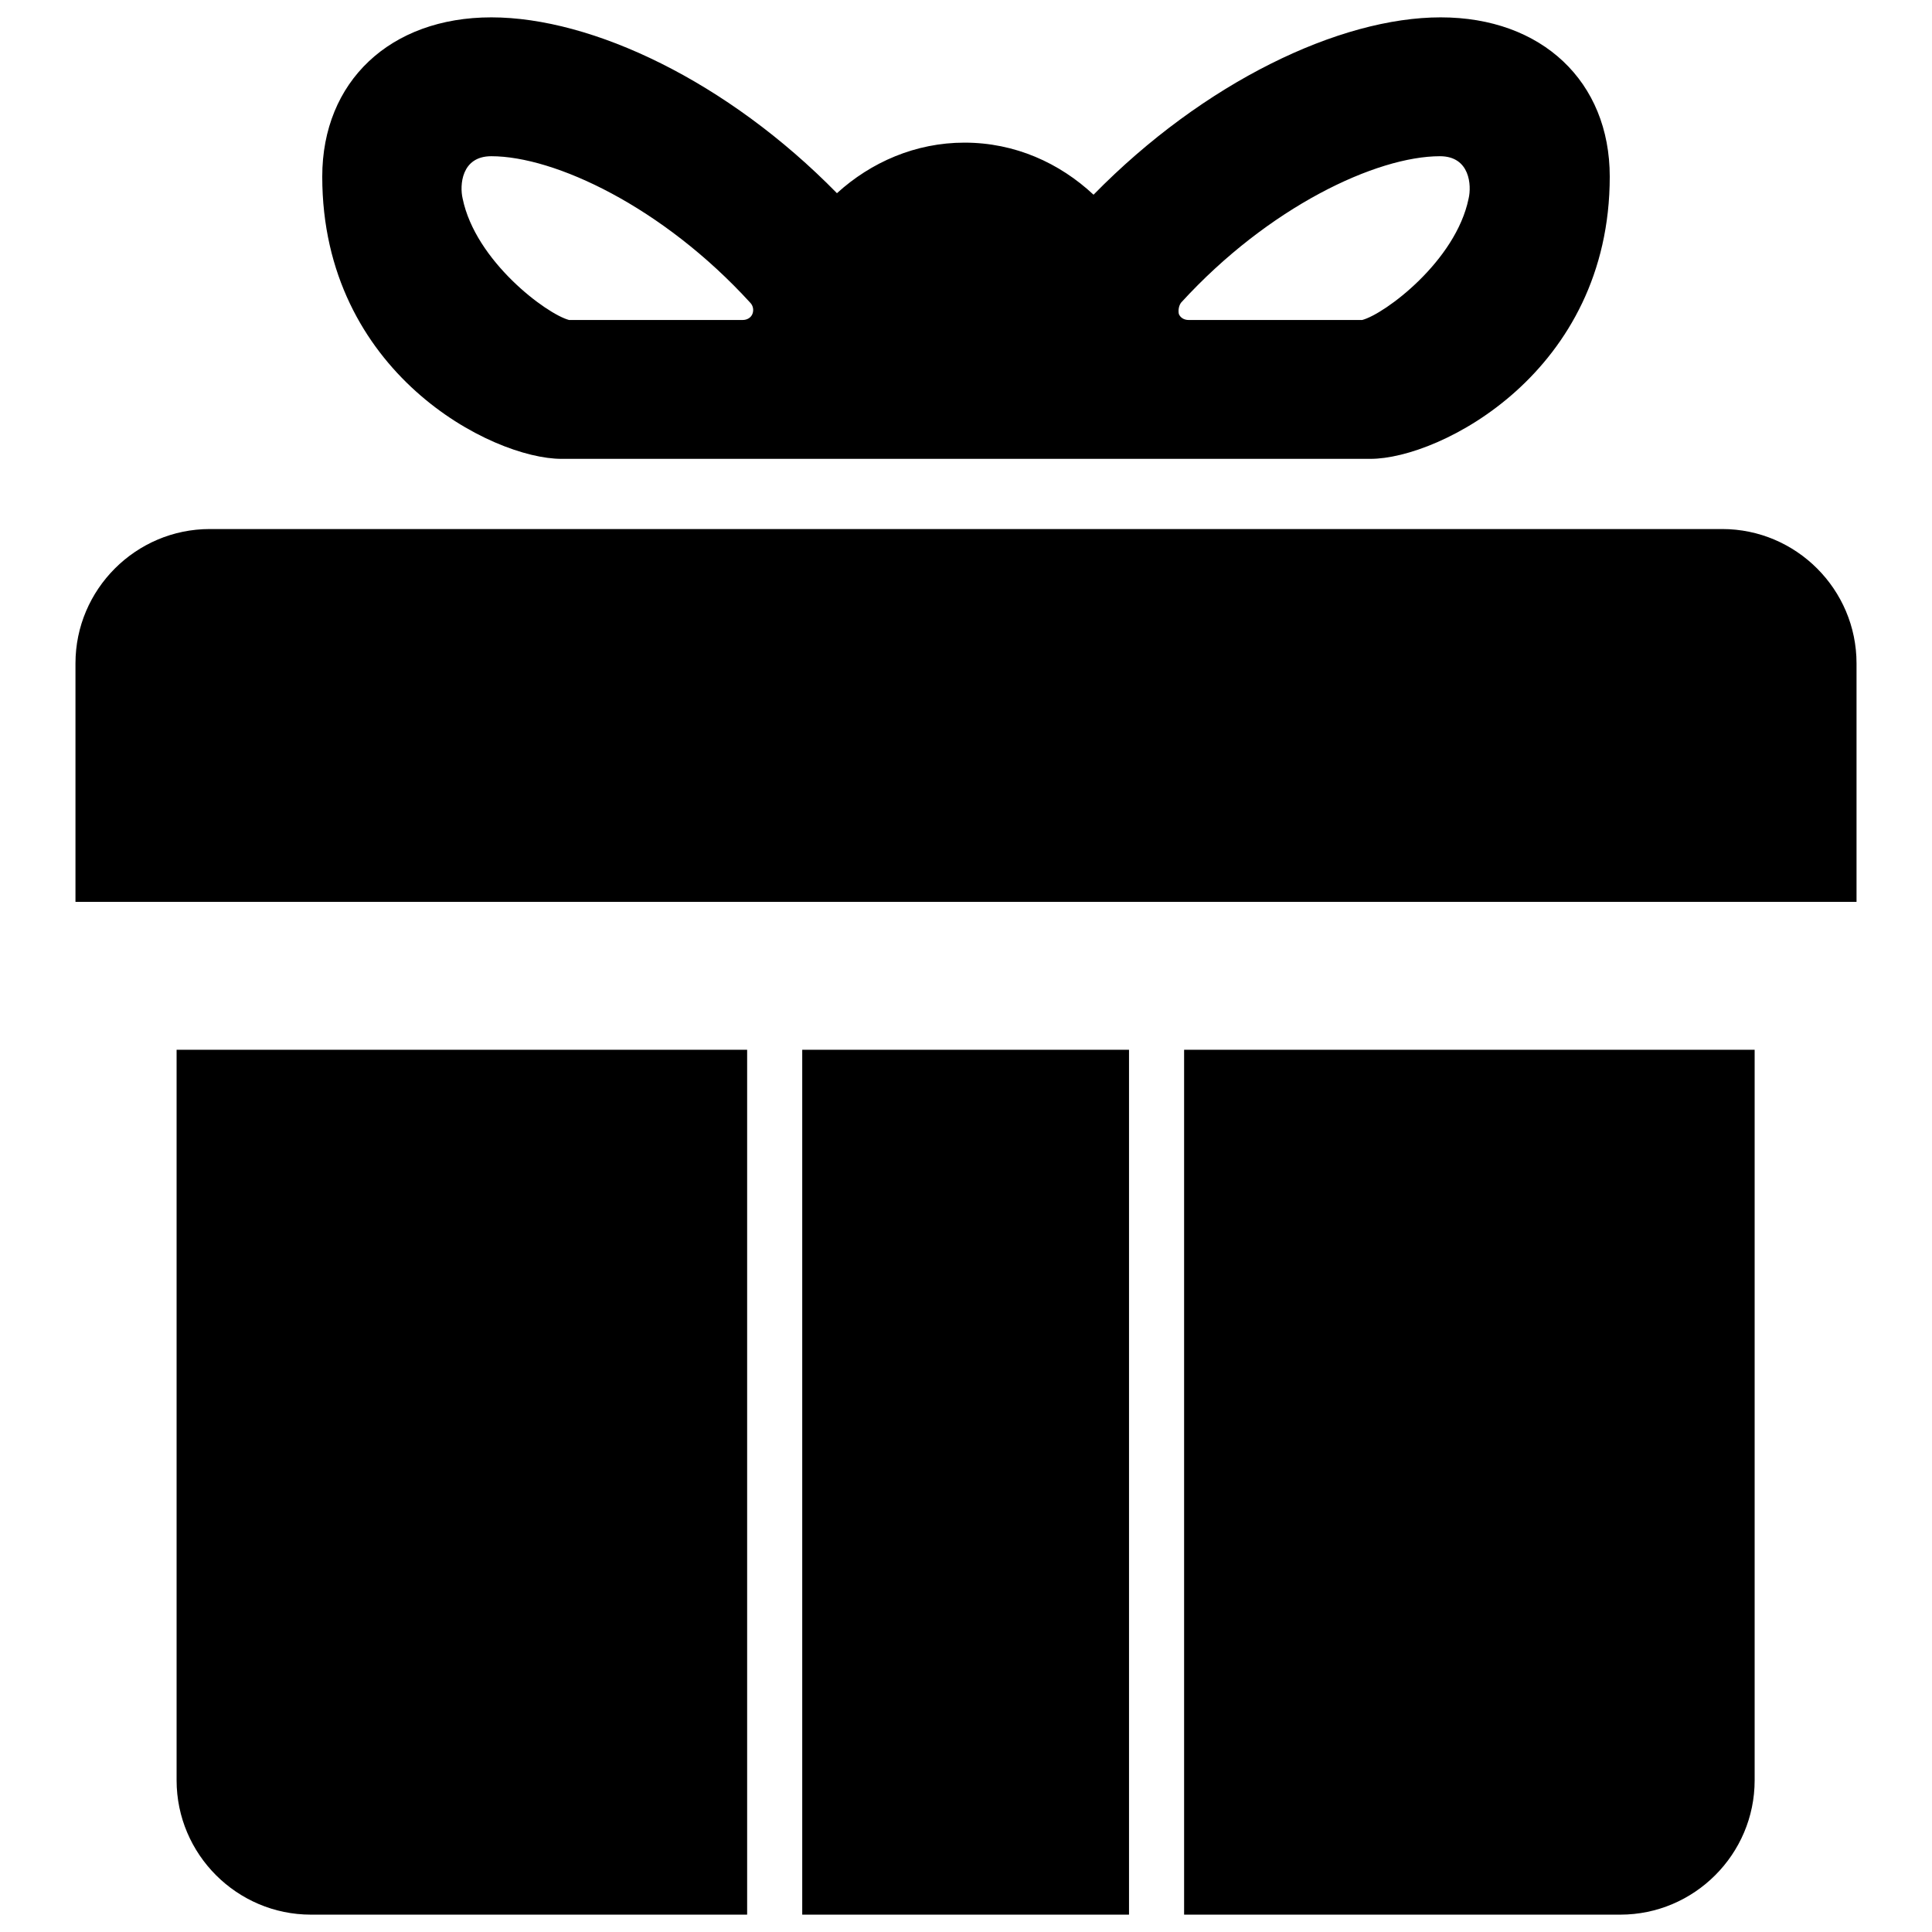<?xml version="1.0" encoding="utf-8"?>
<!-- Svg Vector Icons : http://www.onlinewebfonts.com/icon -->
<!DOCTYPE svg PUBLIC "-//W3C//DTD SVG 1.1//EN" "http://www.w3.org/Graphics/SVG/1.1/DTD/svg11.dtd">
<svg version="1.1" xmlns="http://www.w3.org/2000/svg" xmlns:xlink="http://www.w3.org/1999/xlink" x="0px" y="0px" viewBox="0 0 256 256" enable-background="new 0 0 256 256" xml:space="preserve">
<g><g><path fill="#000000" d="M23.4,235.9c0,9.8,8,17.8,17.8,17.8h57.8V139.1H23.4V235.9z"/><path fill="#000000" d="M156.9,253.7h57.8c9.8,0,17.8-8,17.8-17.8v-96.8h-75.6V253.7z"/><path fill="#000000" d="M228.2,70.1h-58.3h-13H99.1h-13H27.8c-9.8,0-17.8,8-17.8,17.8v31.6h76.1h13h57.9h13H246V87.9C246,78.1,238,70.1,228.2,70.1z"/><path fill="#000000" d="M106.3,139.1h43.3v114.6h-43.3V139.1L106.3,139.1z"/><path fill="#000000" d="M74.4,60.8h107.2c9.2,0,31.7-11.5,31.7-37.4c0-12.6-9-21.1-22.4-21.1s-31.4,8.6-46,23.5c-4.5-4.2-10.4-6.9-17.1-6.9c-6.5,0-12.4,2.6-16.9,6.7C96.4,10.8,78.5,2.3,65.1,2.3c-13.4,0-22.4,8.5-22.4,21.1C42.7,49.4,65.2,60.8,74.4,60.8z M156.5,40.1c11.6-12.7,25.9-19.4,34.3-19.4c4,0,4.2,3.9,3.8,5.6c-1.7,8.3-11.1,15.3-14.1,16.1h-23c-0.6,0-1.1-0.3-1.3-0.8C156.1,41.1,156.2,40.5,156.5,40.1z M65.1,20.7c8.4,0,22.7,6.7,34.3,19.4c0.4,0.4,0.5,1,0.3,1.5c-0.2,0.5-0.7,0.8-1.3,0.8h-23c-3-0.8-12.4-7.8-14.1-16.1C60.9,24.6,61.1,20.7,65.1,20.7z"/></g></g>
</svg>